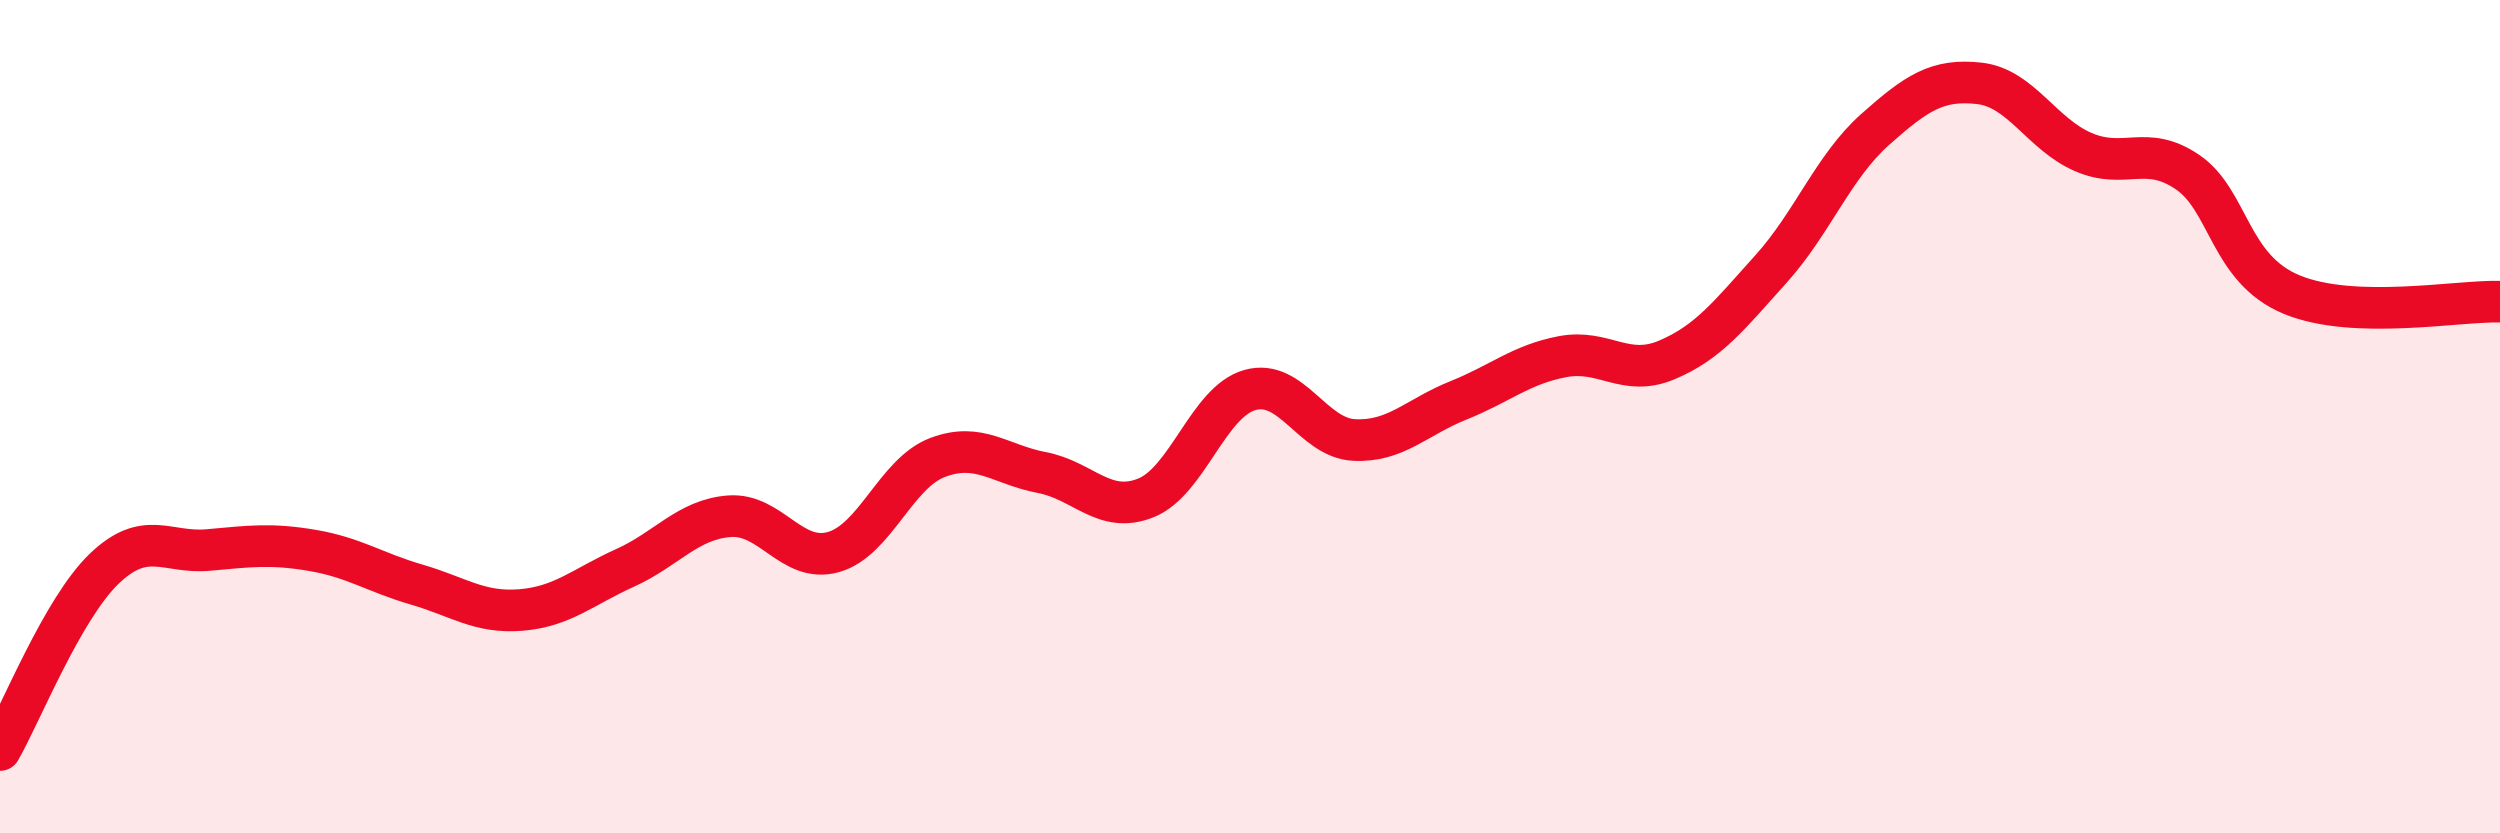 
    <svg width="60" height="20" viewBox="0 0 60 20" xmlns="http://www.w3.org/2000/svg">
      <path
        d="M 0,18 C 0.5,17.13 1.5,14.61 2.5,13.65 C 3.5,12.69 4,13.29 5,13.2 C 6,13.11 6.5,13.04 7.5,13.21 C 8.5,13.38 9,13.74 10,14.03 C 11,14.32 11.5,14.72 12.5,14.64 C 13.5,14.56 14,14.08 15,13.63 C 16,13.18 16.5,12.47 17.5,12.39 C 18.5,12.31 19,13.53 20,13.25 C 21,12.97 21.5,11.36 22.5,10.98 C 23.5,10.6 24,11.15 25,11.34 C 26,11.53 26.5,12.35 27.5,11.95 C 28.5,11.55 29,9.64 30,9.36 C 31,9.08 31.5,10.51 32.5,10.56 C 33.5,10.61 34,10.01 35,9.61 C 36,9.21 36.5,8.75 37.5,8.56 C 38.5,8.37 39,9.06 40,8.64 C 41,8.22 41.5,7.57 42.5,6.46 C 43.5,5.35 44,4 45,3.11 C 46,2.22 46.5,1.89 47.5,2 C 48.5,2.11 49,3.22 50,3.65 C 51,4.08 51.5,3.45 52.5,4.13 C 53.5,4.81 53.5,6.45 55,7.07 C 56.5,7.69 59,7.21 60,7.24L60 20L0 20Z"
        fill="#EB0A25"
        opacity="0.1"
        stroke-linecap="round"
        stroke-linejoin="round"
      />
      <path
        d="M 0,18 C 0.5,17.13 1.5,14.61 2.5,13.65 C 3.5,12.69 4,13.29 5,13.2 C 6,13.11 6.5,13.04 7.5,13.21 C 8.5,13.38 9,13.74 10,14.03 C 11,14.32 11.5,14.72 12.5,14.64 C 13.5,14.56 14,14.08 15,13.63 C 16,13.18 16.5,12.47 17.5,12.39 C 18.5,12.31 19,13.53 20,13.25 C 21,12.97 21.5,11.36 22.5,10.98 C 23.5,10.6 24,11.15 25,11.34 C 26,11.53 26.5,12.35 27.5,11.95 C 28.5,11.55 29,9.64 30,9.36 C 31,9.08 31.5,10.51 32.5,10.56 C 33.5,10.61 34,10.01 35,9.61 C 36,9.21 36.5,8.75 37.5,8.56 C 38.5,8.37 39,9.06 40,8.64 C 41,8.22 41.5,7.57 42.5,6.46 C 43.5,5.35 44,4 45,3.11 C 46,2.22 46.5,1.89 47.5,2 C 48.5,2.11 49,3.22 50,3.65 C 51,4.08 51.5,3.45 52.5,4.13 C 53.5,4.81 53.5,6.45 55,7.07 C 56.5,7.69 59,7.21 60,7.24"
        stroke="#EB0A25"
        stroke-width="1"
        fill="none"
        stroke-linecap="round"
        stroke-linejoin="round"
      />
    </svg>
  